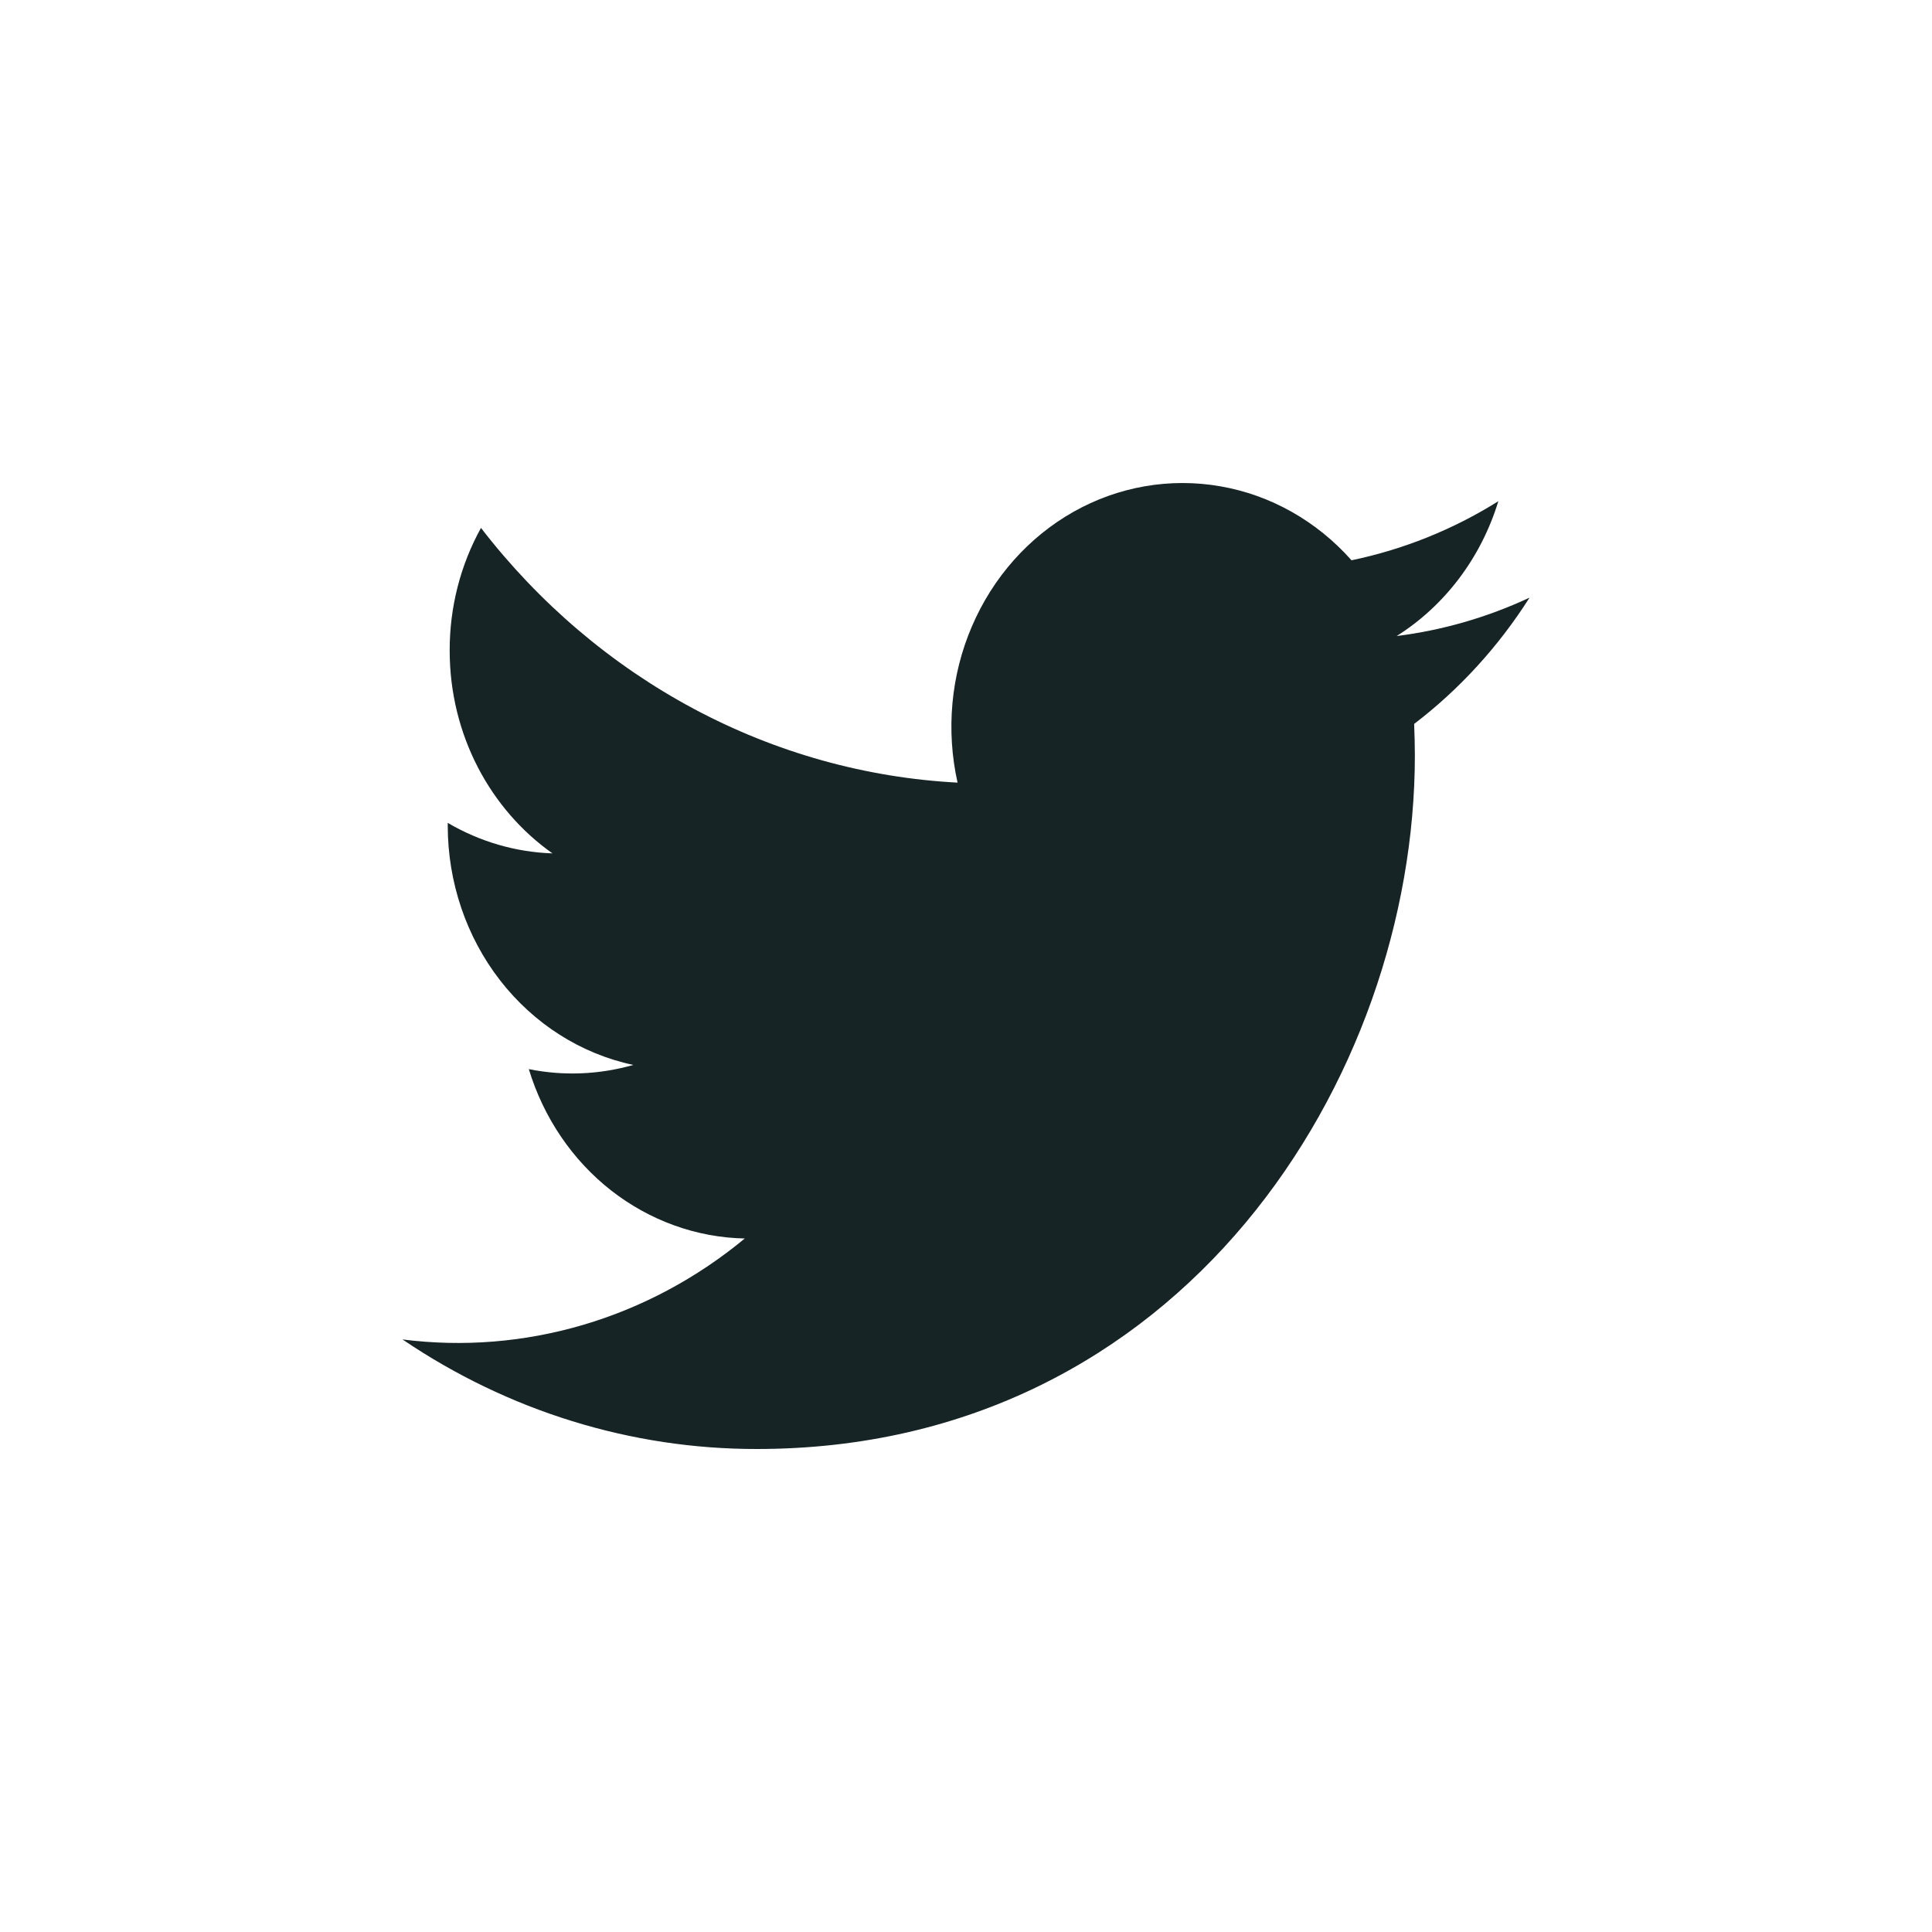 <svg width="24" height="24" viewBox="0 0 24 24" fill="none" xmlns="http://www.w3.org/2000/svg">
<path d="M18.999 7.425C18.475 7.669 17.919 7.83 17.35 7.901C17.95 7.523 18.399 6.927 18.613 6.226C18.05 6.579 17.433 6.826 16.789 6.96C16.357 6.473 15.784 6.149 15.159 6.041C14.535 5.932 13.893 6.043 13.335 6.358C12.777 6.673 12.333 7.174 12.073 7.782C11.812 8.39 11.75 9.072 11.895 9.722C10.753 9.662 9.636 9.349 8.616 8.804C7.596 8.258 6.696 7.493 5.975 6.558C5.719 7.02 5.585 7.546 5.586 8.081C5.586 9.13 6.093 10.058 6.863 10.601C6.407 10.586 5.961 10.456 5.562 10.222V10.26C5.563 10.959 5.792 11.637 6.212 12.178C6.632 12.719 7.217 13.091 7.867 13.229C7.443 13.35 7 13.368 6.569 13.281C6.752 13.883 7.109 14.41 7.59 14.787C8.072 15.164 8.653 15.373 9.252 15.385C8.656 15.878 7.974 16.243 7.244 16.458C6.515 16.673 5.752 16.735 5 16.639C6.313 17.529 7.841 18.002 9.402 18C14.686 18 17.576 13.386 17.576 9.384C17.576 9.253 17.572 9.122 17.567 8.993C18.129 8.564 18.614 8.033 19 7.425L18.999 7.425Z" fill="#172426"/>
</svg>
